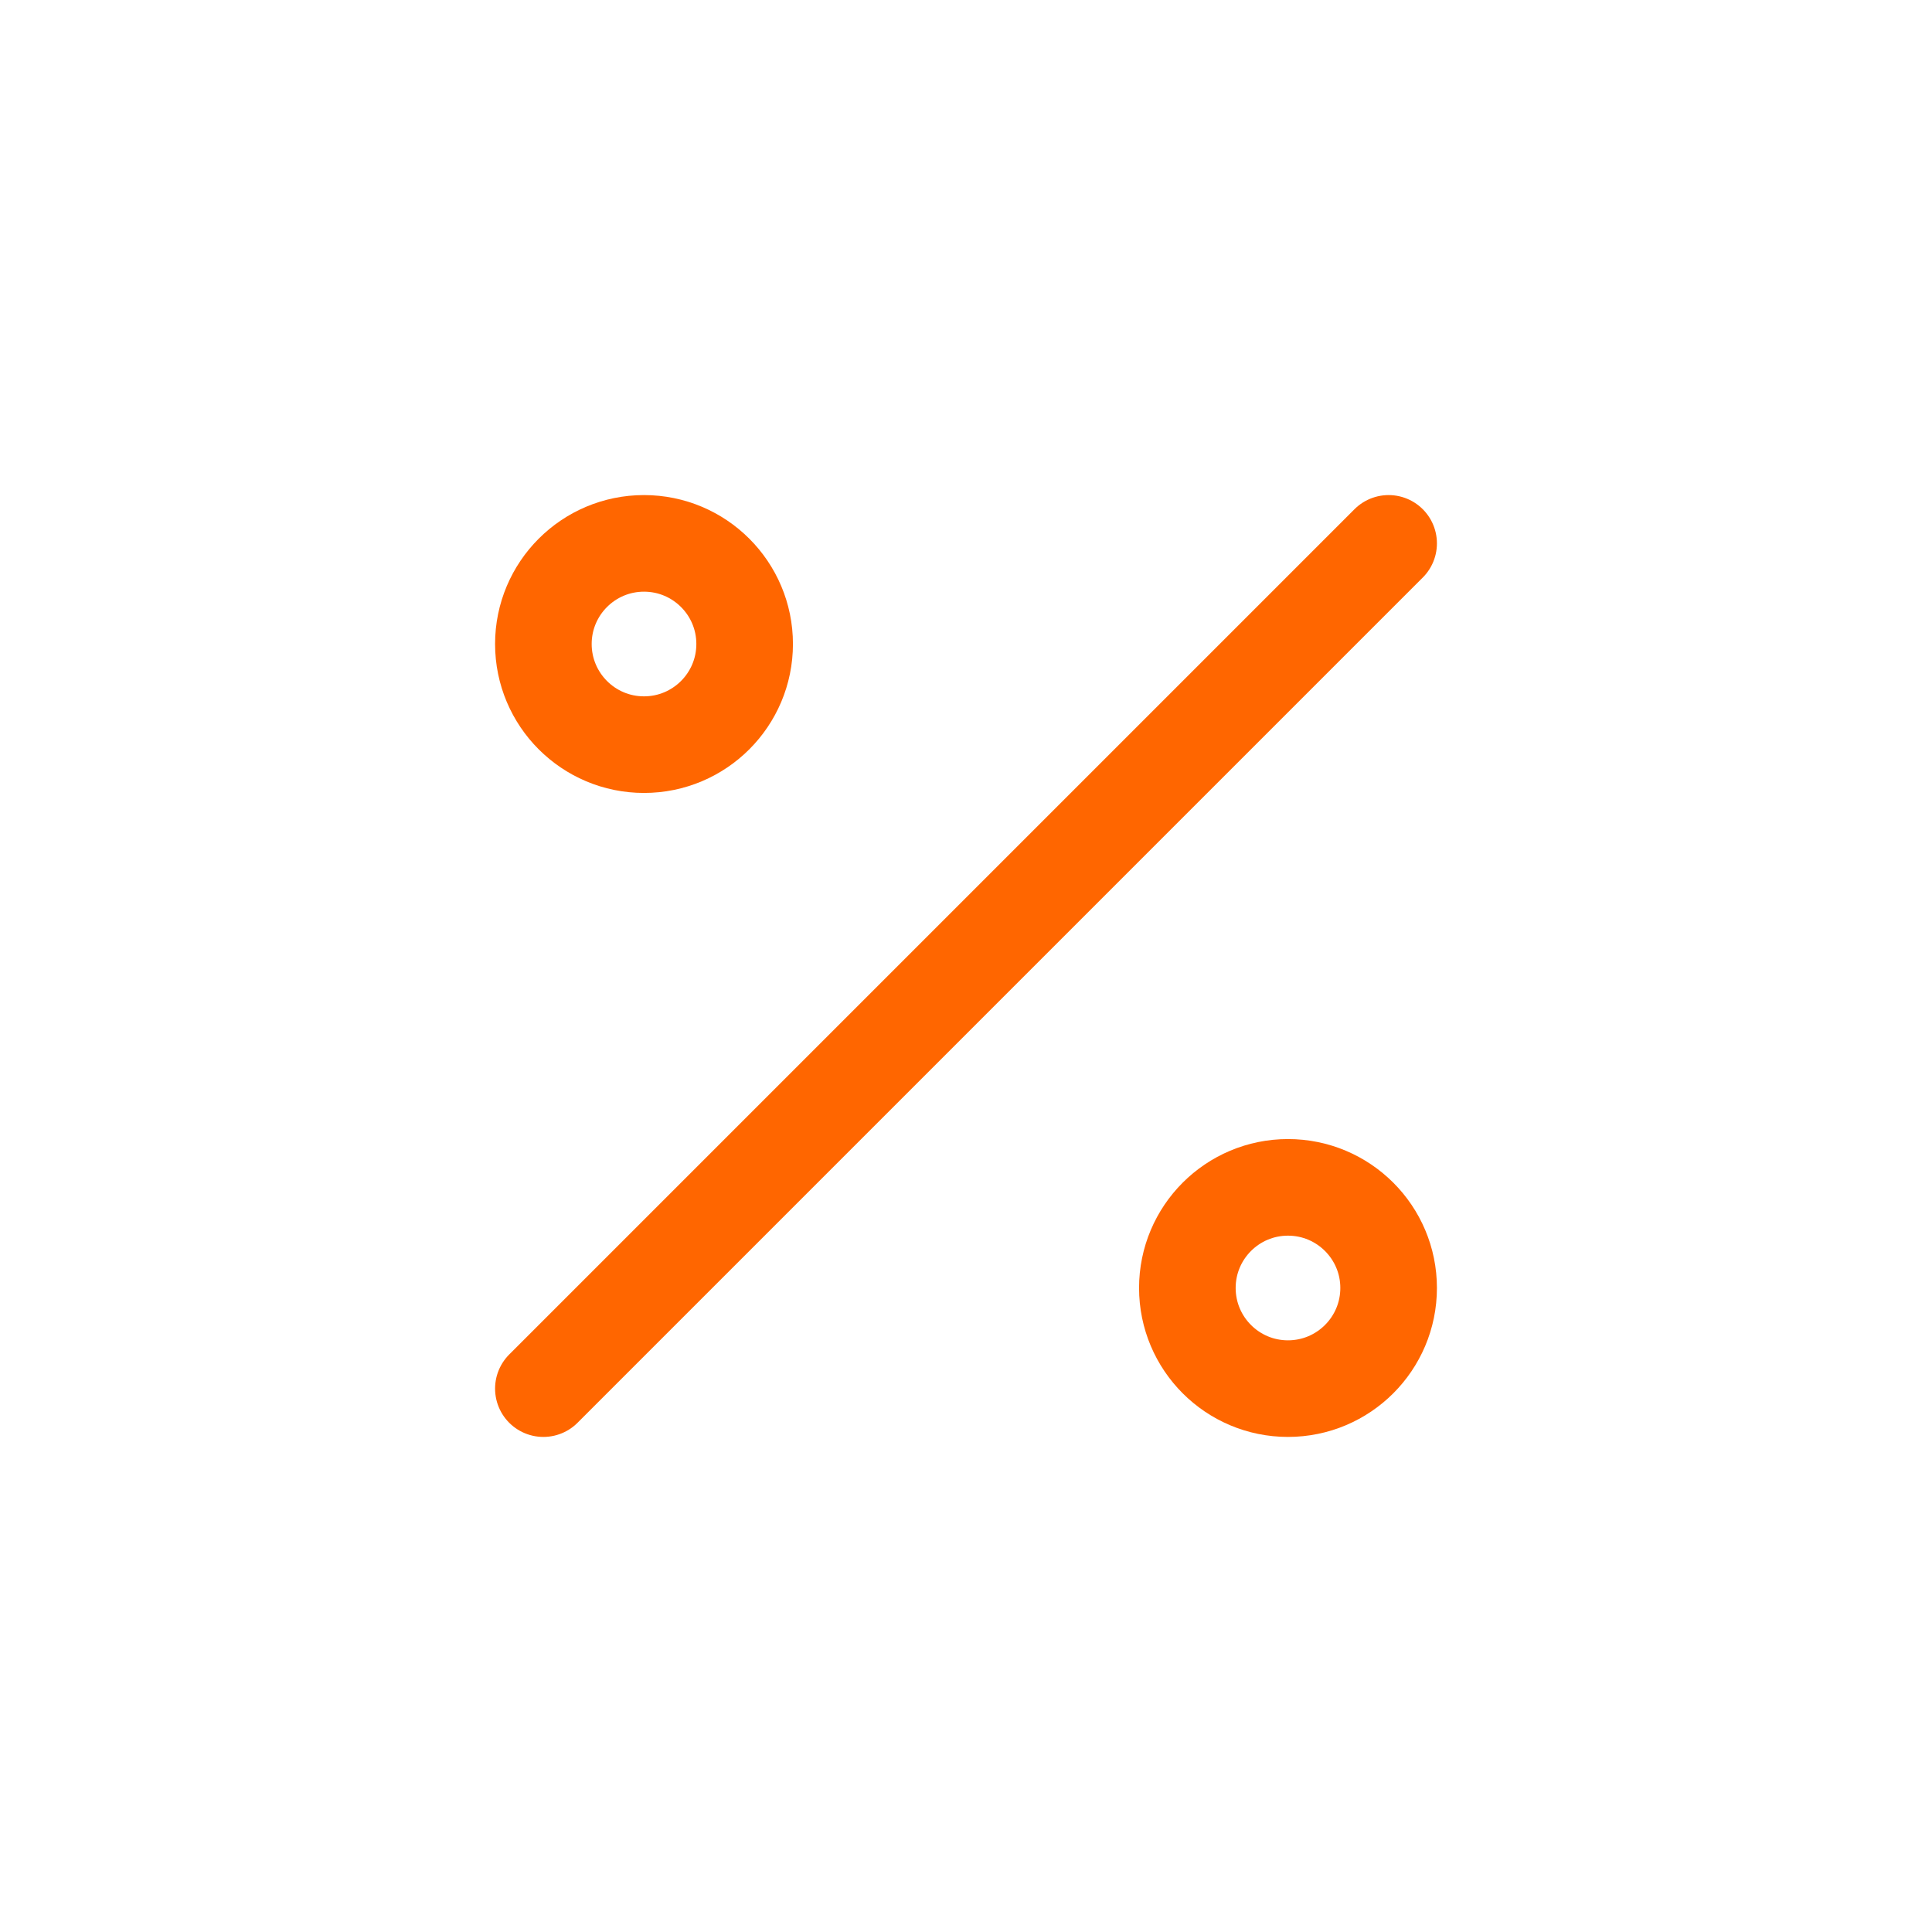 <svg xmlns="http://www.w3.org/2000/svg" width="40" height="40" viewBox="0 0 40 40" fill="none"><path d="M28.75 11.25L11.25 28.75" stroke="#FF6600" stroke-width="2" stroke-linecap="round" stroke-linejoin="round"></path><path d="M26.666 28.75C27.817 28.75 28.75 27.817 28.75 26.666C28.75 25.516 27.817 24.583 26.666 24.583C25.516 24.583 24.583 25.516 24.583 26.666C24.583 27.817 25.516 28.75 26.666 28.75Z" stroke="#FF6600" stroke-width="2" stroke-linecap="round" stroke-linejoin="round"></path><path d="M13.333 15.417C14.484 15.417 15.417 14.484 15.417 13.333C15.417 12.183 14.484 11.25 13.333 11.25C12.183 11.25 11.25 12.183 11.25 13.333C11.25 14.484 12.183 15.417 13.333 15.417Z" stroke="#FF6600" stroke-width="2" stroke-linecap="round" stroke-linejoin="round"></path></svg>